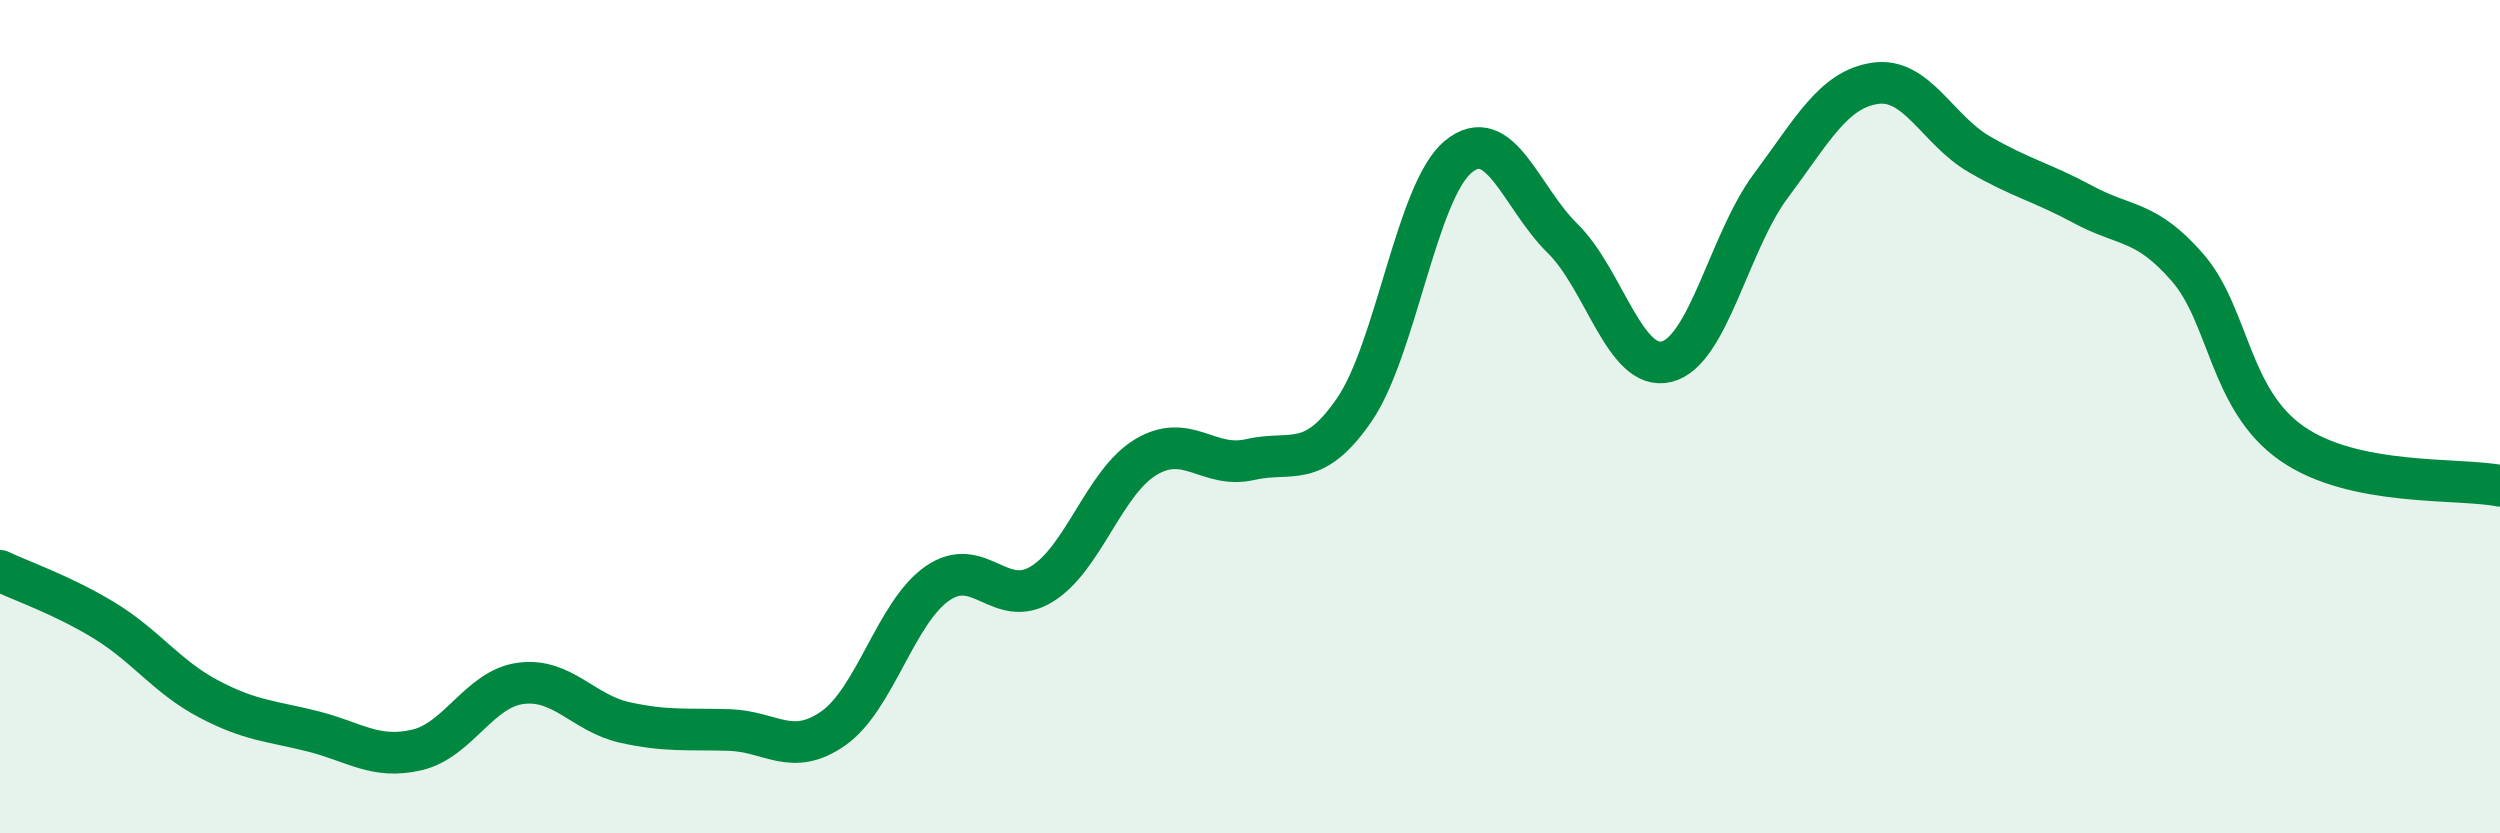 
    <svg width="60" height="20" viewBox="0 0 60 20" xmlns="http://www.w3.org/2000/svg">
      <path
        d="M 0,13.7 C 0.5,13.94 1.5,14.28 2.5,14.89 C 3.5,15.5 4,16.24 5,16.77 C 6,17.3 6.5,17.3 7.5,17.55 C 8.5,17.8 9,18.23 10,18 C 11,17.77 11.5,16.53 12.5,16.4 C 13.5,16.27 14,17.12 15,17.34 C 16,17.56 16.5,17.49 17.5,17.52 C 18.5,17.55 19,18.18 20,17.48 C 21,16.78 21.5,14.69 22.5,14 C 23.5,13.31 24,14.63 25,14.02 C 26,13.41 26.5,11.57 27.5,10.97 C 28.5,10.37 29,11.26 30,11.03 C 31,10.8 31.5,11.29 32.5,9.84 C 33.5,8.39 34,4.58 35,3.76 C 36,2.94 36.5,4.74 37.5,5.72 C 38.5,6.7 39,8.93 40,8.68 C 41,8.43 41.5,5.8 42.5,4.46 C 43.5,3.12 44,2.15 45,2 C 46,1.85 46.5,3.12 47.5,3.7 C 48.5,4.28 49,4.37 50,4.91 C 51,5.45 51.5,5.27 52.5,6.42 C 53.5,7.57 53.5,9.59 55,10.64 C 56.5,11.69 59,11.46 60,11.66L60 20L0 20Z"
        fill="#008740"
        opacity="0.1"
        stroke-linecap="round"
        stroke-linejoin="round"
      />
      <path
        d="M 0,13.7 C 0.5,13.94 1.5,14.28 2.5,14.89 C 3.5,15.5 4,16.24 5,16.77 C 6,17.3 6.5,17.3 7.5,17.55 C 8.5,17.8 9,18.23 10,18 C 11,17.77 11.5,16.53 12.5,16.4 C 13.5,16.27 14,17.12 15,17.34 C 16,17.56 16.5,17.49 17.5,17.52 C 18.5,17.55 19,18.18 20,17.48 C 21,16.78 21.5,14.69 22.5,14 C 23.5,13.31 24,14.63 25,14.02 C 26,13.41 26.5,11.57 27.5,10.97 C 28.5,10.37 29,11.26 30,11.03 C 31,10.8 31.5,11.29 32.5,9.84 C 33.5,8.39 34,4.58 35,3.76 C 36,2.94 36.5,4.74 37.5,5.72 C 38.5,6.7 39,8.93 40,8.68 C 41,8.43 41.5,5.8 42.5,4.46 C 43.5,3.12 44,2.15 45,2 C 46,1.85 46.5,3.12 47.5,3.7 C 48.5,4.28 49,4.37 50,4.91 C 51,5.45 51.5,5.27 52.5,6.42 C 53.5,7.57 53.5,9.59 55,10.64 C 56.5,11.69 59,11.46 60,11.66"
        stroke="#008740"
        stroke-width="1"
        fill="none"
        stroke-linecap="round"
        stroke-linejoin="round"
      />
    </svg>
  